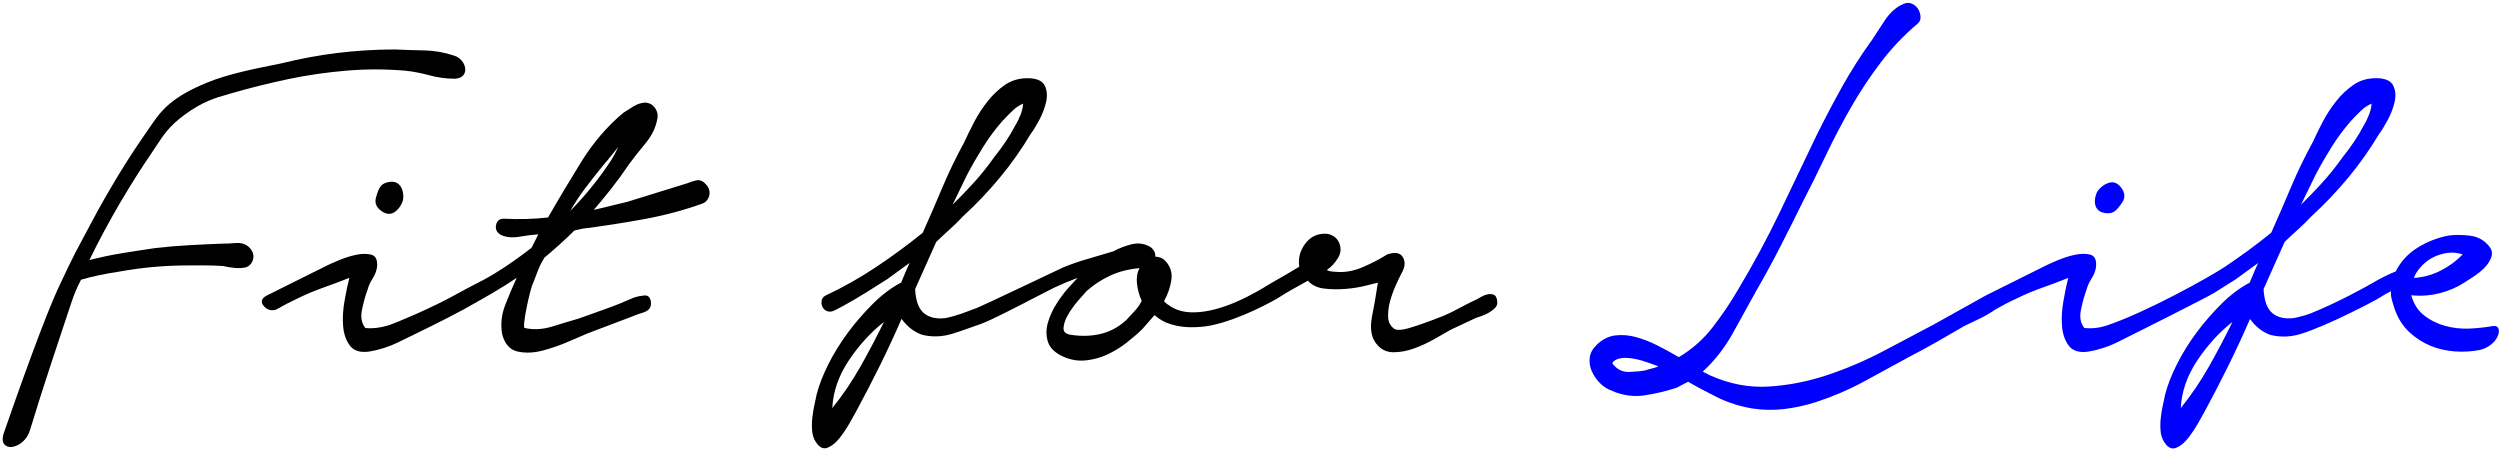 <svg width="421" height="76" viewBox="0 0 421 76" fill="none" xmlns="http://www.w3.org/2000/svg">
<g clip-path="url(#clip0_2_8)">
<path d="M20.503 33.692C22.1 30.969 23.781 28.323 25.498 25.816C25.806 25.369 26.079 24.943 26.346 24.538C27.558 22.687 28.51 21.228 31.054 19.35C34.157 17.052 36.518 16.403 38.081 15.977C38.466 15.872 38.802 15.774 39.075 15.677C42.207 14.776 45.402 13.98 48.569 13.316C51.721 12.653 55.014 12.178 58.342 11.899C61.537 11.62 64.844 11.62 68.221 11.899C69.552 12.039 70.932 12.304 72.319 12.681C73.72 13.065 75.185 13.261 76.684 13.261C76.684 13.261 76.684 13.261 76.691 13.261C77.356 13.191 77.819 12.974 78.071 12.618C78.316 12.269 78.4 11.864 78.323 11.403C78.246 10.956 78.043 10.544 77.721 10.174C77.399 9.804 76.999 9.546 76.544 9.392C74.876 8.827 73.188 8.526 71.528 8.491C69.881 8.457 68.193 8.408 66.504 8.331C63.288 8.331 60.052 8.526 56.892 8.91C53.739 9.294 50.572 9.881 47.483 10.649C47.062 10.74 46.495 10.859 45.822 10.991C43.006 11.55 38.298 12.493 34.83 13.924C29.106 16.284 27.256 18.477 25.722 20.711L25.021 21.724C23.76 23.553 22.569 25.278 21.175 27.491C19.536 30.096 17.966 32.77 16.488 35.438C15.633 37.051 14.772 38.657 13.924 40.221C13.069 41.792 12.242 43.398 11.465 45.011L10.028 48.063C7.66 52.972 3.135 65.736 0.647 72.907C0.269 73.997 0.5 74.576 0.766 74.87C1.005 75.135 1.362 75.275 1.782 75.275C1.937 75.275 2.105 75.254 2.273 75.219C3.31 74.988 4.571 74.046 5.047 72.447C6.932 66.162 10.134 56.596 11.5 52.511C11.78 51.666 11.976 51.086 12.053 50.856C12.467 49.592 13.006 48.321 13.651 47.099C15.535 46.554 17.665 46.101 19.998 45.752C21.918 45.402 23.865 45.137 25.771 44.962C27.684 44.788 29.673 44.697 31.691 44.697H34.641C35.593 44.697 36.581 44.732 37.562 44.795C38.137 44.934 38.795 45.046 39.503 45.116C40.224 45.186 40.883 45.151 41.458 45.004C42.046 44.774 42.438 44.334 42.614 43.691C42.789 43.049 42.628 42.421 42.123 41.82C41.549 41.157 40.764 40.856 39.769 40.926C38.844 40.996 38.053 41.031 37.415 41.031C35.467 41.101 33.562 41.192 31.74 41.297C29.863 41.401 27.992 41.562 26.177 41.771C24.237 42.051 22.296 42.351 20.397 42.665C18.611 42.958 16.817 43.342 15.052 43.796C15.857 42.134 16.712 40.465 17.588 38.839C18.534 37.086 19.508 35.354 20.488 33.692H20.503Z" fill="black"/>
<path d="M64.837 30.836C63.94 31.157 63.639 32.177 63.372 33.071L63.302 33.301C63.071 34.209 63.4 34.97 64.269 35.564C64.704 35.864 65.124 36.011 65.523 36.011C65.923 36.011 66.308 35.857 66.658 35.557C67.205 35.117 67.604 34.53 67.835 33.804C67.982 33.343 68.01 31.849 67.205 31.074C66.651 30.543 65.853 30.466 64.83 30.829L64.837 30.836Z" fill="black"/>
<path d="M118.923 31.102C118.419 30.501 117.872 30.25 117.298 30.368C116.766 30.48 116.254 30.641 115.792 30.843L105.626 33.992L99.986 35.354C100.981 34.195 101.955 33.008 102.901 31.814C103.944 30.487 104.953 29.105 105.892 27.708C106.649 26.661 107.581 25.48 108.653 24.196C109.752 22.883 110.432 21.5 110.677 20.09C110.845 19.419 110.719 18.777 110.299 18.177C109.872 17.576 109.276 17.276 108.512 17.276C107.861 17.346 107.237 17.569 106.656 17.925C106.088 18.274 105.535 18.63 104.981 18.986C102.284 21.228 99.888 24.021 97.87 27.275C95.874 30.501 93.996 33.643 92.293 36.625C91.088 36.758 89.848 36.841 88.608 36.876C87.354 36.911 86.086 36.897 84.818 36.828C84.117 36.828 83.669 37.198 83.536 37.896C83.396 38.594 83.655 39.146 84.314 39.53C85.147 39.963 86.219 40.075 87.487 39.858C88.615 39.669 89.68 39.53 90.654 39.46L89.519 41.715C87.494 43.307 85.378 44.788 83.228 46.101C82.058 46.813 81.196 47.26 80.103 47.818C79.136 48.314 78.043 48.873 76.418 49.781C72.922 51.729 66.749 54.382 65.32 54.815C63.961 55.22 62.679 55.36 61.523 55.234C60.885 54.438 60.696 53.398 60.962 52.148C61.236 50.835 61.551 49.711 61.901 48.789C62.055 48.175 62.336 47.553 62.728 46.938C63.141 46.296 63.401 45.64 63.492 44.983C63.618 43.782 63.281 43.07 62.483 42.875C61.74 42.693 60.871 42.714 59.891 42.923C58.924 43.133 57.929 43.454 56.934 43.88C55.932 44.306 55.316 44.585 55.042 44.725L44.912 49.773C44.435 50.025 44.162 50.311 44.099 50.632C44.043 50.919 44.148 51.219 44.414 51.526C44.961 52.169 45.647 52.378 46.46 52.155C46.474 52.155 46.481 52.148 46.495 52.141C47.693 51.449 48.912 50.814 50.124 50.255C51.539 49.557 53.011 48.943 54.489 48.419C55.897 47.923 57.354 47.378 58.826 46.792C58.531 47.993 58.258 49.299 58.02 50.667C57.754 52.183 57.67 53.607 57.782 54.913C57.887 56.233 58.272 57.336 58.917 58.195C59.582 59.082 60.682 59.417 62.196 59.2C63.863 58.921 65.481 58.404 67.016 57.664C69.545 56.442 75.675 53.453 78.022 52.134L79.059 51.554C81.364 50.262 84.475 48.531 87.011 46.778C86.275 48.412 85.617 49.955 85.07 51.38C84.454 52.979 84.278 54.613 84.559 56.254C84.979 57.915 85.862 58.914 87.165 59.2C87.697 59.319 88.258 59.382 88.832 59.382C89.631 59.382 90.465 59.27 91.334 59.047C92.805 58.663 94.29 58.153 95.761 57.517C97.058 56.959 98.094 56.512 98.879 56.17L106.432 53.307C106.894 53.104 107.525 52.874 108.309 52.63C109.164 52.364 109.605 51.875 109.626 51.17C109.626 50.59 109.493 50.2 109.241 49.969C109.045 49.794 108.786 49.725 108.463 49.76C107.798 49.829 107.244 49.941 106.81 50.088C105.255 50.786 103.678 51.422 102.13 51.973L97.429 53.656C96.147 54.019 94.675 54.466 93.05 54.969C91.404 55.485 89.82 55.569 88.321 55.227C88.321 55.227 88.181 55.136 88.279 54.291C88.356 53.558 88.489 52.748 88.664 51.889C88.839 51.017 89.036 50.151 89.246 49.32C89.505 48.293 89.652 47.916 89.743 47.755C90.044 46.946 90.332 46.212 90.612 45.5C90.892 44.781 91.257 44.076 91.677 43.391C92.588 42.63 93.477 41.855 94.318 41.094C95.18 40.312 95.993 39.544 96.742 38.811L98.136 38.503C101.457 38.084 104.89 37.554 108.344 36.925C111.798 36.297 115.14 35.41 118.279 34.286C118.867 34.055 119.253 33.615 119.428 32.973C119.603 32.331 119.442 31.702 118.944 31.102H118.923ZM96.049 35.494C96.77 34.23 97.569 33.008 98.424 31.863C99.482 30.452 100.61 29.021 101.759 27.617C102.144 27.198 102.613 26.626 103.16 25.927C103.461 25.543 103.776 25.152 104.113 24.761C104.015 24.957 103.916 25.152 103.818 25.355C103.552 25.899 103.265 26.43 102.957 26.919C100.974 29.97 98.648 32.854 96.049 35.501V35.494Z" fill="black"/>
<path d="M252.15 50.842C252.094 50.151 251.87 49.732 251.485 49.606C251.134 49.494 250.749 49.494 250.343 49.606C249.957 49.711 249.551 49.899 249.138 50.151C248.745 50.388 248.451 50.549 248.241 50.618C247.379 51.03 246.51 51.47 245.656 51.938C244.822 52.392 243.988 52.797 243.189 53.139C240.765 54.11 238.79 54.815 237.311 55.241C235.553 55.744 234.908 55.541 234.656 55.269C234.089 54.808 233.787 54.173 233.759 53.384C233.731 52.56 233.829 51.694 234.068 50.8C234.313 49.892 234.628 48.998 235.006 48.14C235.385 47.274 235.735 46.554 236.036 45.996C236.618 44.969 236.688 44.069 236.254 43.322C235.805 42.553 234.915 42.393 233.584 42.854C232.4 43.615 231.013 44.334 229.458 44.997C227.923 45.654 226.41 45.912 224.946 45.772C224.371 45.772 223.86 45.675 223.418 45.486C224.196 44.941 224.827 44.264 225.289 43.482C225.814 42.672 225.892 41.813 225.527 40.926C225.156 40.04 224.441 39.509 223.376 39.362C221.856 39.285 220.623 39.879 219.747 41.108C218.893 42.302 218.577 43.58 218.801 44.907C217.239 45.856 215.768 46.722 214.416 47.476C214.255 47.567 214.016 47.714 213.708 47.895C211.599 49.18 205.987 52.602 200.943 52.602C199.486 52.602 198.316 52.308 197.258 51.68C196.725 51.366 196.312 51.051 196.018 50.737C196.669 49.564 197.09 48.342 197.265 47.099C197.447 45.793 197.027 44.648 195.99 43.691C195.506 43.363 195.023 43.217 194.561 43.231C194.589 42.56 194.301 42.009 193.706 41.583C192.718 41.003 191.639 40.856 190.504 41.15C189.397 41.436 188.388 41.827 187.533 42.309C186.167 42.728 184.731 43.154 183.267 43.573C181.796 43.992 180.359 44.488 178.993 45.053C178.86 45.116 165.542 51.449 164.694 51.778L164.301 51.931C163.559 52.218 162.788 52.511 162.038 52.776C161.156 53.09 160.231 53.349 159.292 53.558C157.744 53.761 156.497 53.488 155.6 52.748C154.703 52.015 154.199 50.646 154.108 48.684L157.653 40.752C158.36 40.068 159.103 39.362 159.881 38.671C160.658 37.98 161.415 37.233 162.13 36.464C164.35 34.432 166.445 32.24 168.358 29.928C170.271 27.624 172.029 25.138 173.563 22.562C173.949 22.066 174.425 21.298 174.972 20.278C175.525 19.259 175.924 18.218 176.163 17.192C176.401 16.145 176.324 15.209 175.931 14.413C175.525 13.589 174.544 13.17 173.017 13.17C171.588 13.17 170.313 13.554 169.227 14.301C168.155 15.041 167.174 15.97 166.305 17.066C165.443 18.156 164.68 19.336 164.042 20.558C163.398 21.794 162.837 22.946 162.368 23.972C161.023 26.423 159.79 28.972 158.704 31.555C157.625 34.125 156.511 36.695 155.39 39.195C152.91 41.206 150.275 43.14 147.571 44.948C144.86 46.757 141.987 48.384 139.017 49.773C138.561 50.011 138.33 50.409 138.337 50.961C138.337 51.498 138.554 51.931 138.975 52.245C139.465 52.553 140.012 52.56 140.6 52.245L142.015 51.505C143.29 50.807 144.565 50.06 145.799 49.292C147.123 48.468 148.321 47.707 149.47 46.973L153.176 44.271C152.966 44.718 152.77 45.179 152.573 45.633L151.754 47.581C150.142 48.426 148.559 49.606 147.046 51.107C145.518 52.615 144.082 54.263 142.786 56.016C141.49 57.769 140.369 59.577 139.465 61.4C138.561 63.222 137.91 64.891 137.531 66.379C137.433 66.867 137.3 67.461 137.153 68.159C136.999 68.85 136.88 69.584 136.796 70.331C136.712 71.071 136.705 71.811 136.761 72.516C136.817 73.236 137.02 73.864 137.349 74.374C137.812 75.121 138.323 75.491 138.87 75.491C139.045 75.491 139.22 75.456 139.402 75.379C140.103 75.093 140.775 74.541 141.392 73.759C142.001 72.984 142.576 72.125 143.094 71.218C143.627 70.282 143.977 69.667 144.152 69.325C145.553 66.742 146.919 64.102 148.209 61.491C149.456 58.963 150.675 56.344 151.824 53.691C152.763 54.997 153.911 55.89 155.25 56.365C156.917 56.791 158.641 56.735 160.378 56.205C161.422 55.883 162.06 55.653 162.942 55.339C163.51 55.136 164.168 54.899 165.1 54.578C166.789 53.998 171.546 51.526 174.691 49.892C176.002 49.215 177.038 48.677 177.473 48.468C178.769 47.86 180.107 47.295 181.466 46.792L180.044 48.335C179.392 49.04 178.713 49.934 178.026 50.981C177.333 52.036 176.814 53.146 176.478 54.284C176.142 55.43 176.142 56.54 176.478 57.58C176.814 58.635 177.746 59.501 179.238 60.143C180.422 60.639 181.662 60.82 182.938 60.681C184.206 60.541 185.418 60.199 186.539 59.668C187.66 59.137 188.739 58.481 189.726 57.706C190.721 56.931 191.625 56.149 192.403 55.374L194.42 53.069C195.24 53.796 196.186 54.319 197.237 54.627C198.323 54.948 199.451 55.108 200.586 55.108C201.875 55.108 202.996 55.004 204.019 54.787C208.867 53.768 214.458 50.667 215.284 50.144C216.055 49.648 216.812 49.194 217.54 48.782C218.255 48.377 219.159 47.867 220.252 47.267C220.896 48.007 221.807 48.454 222.963 48.593C224.133 48.733 225.366 48.754 226.634 48.649C227.895 48.545 229.072 48.349 230.144 48.07C231.034 47.839 231.658 47.679 232.036 47.595L231.51 50.842C231.412 51.414 231.3 52.001 231.181 52.574C231.055 53.16 230.957 53.768 230.901 54.375C230.845 54.99 230.873 55.604 230.992 56.205C231.118 56.826 231.384 57.392 231.784 57.895C232.519 58.837 233.479 59.319 234.649 59.319C235.784 59.319 236.954 59.102 238.131 58.677C239.294 58.258 240.45 57.72 241.557 57.092L244.317 55.52L248.563 53.53C248.766 53.46 249.075 53.356 249.488 53.216C249.901 53.076 250.308 52.895 250.679 52.678C251.064 52.462 251.408 52.203 251.702 51.924C252.031 51.617 252.178 51.254 252.143 50.856L252.15 50.842ZM161.436 32.365C161.884 31.423 162.354 30.459 162.83 29.482C163.678 27.876 164.596 26.284 165.549 24.761C166.501 23.232 167.601 21.752 168.813 20.369C169.332 19.811 169.899 19.231 170.509 18.644C171.048 18.121 171.651 17.723 172.295 17.45C172.253 18.058 172.106 18.686 171.861 19.322C171.574 20.048 171.272 20.662 170.964 21.144C170.06 22.883 168.862 24.677 167.405 26.486C166.284 28.085 165.065 29.6 163.776 30.99C162.683 32.177 161.555 33.343 160.42 34.467C160.763 33.755 161.107 33.057 161.436 32.365ZM144.902 61.721C143.487 64.228 141.889 66.581 140.159 68.718C140.285 65.967 141.224 63.264 142.954 60.674C144.657 58.125 146.639 55.953 148.86 54.215C147.62 56.742 146.289 59.263 144.902 61.728V61.721ZM191.205 52.231L189.754 53.803C188.542 54.969 187.127 55.772 185.537 56.184C183.946 56.596 182.216 56.666 180.394 56.393C179.484 56.267 179.063 55.89 179.098 55.241C179.14 54.529 179.406 53.754 179.89 52.944C180.373 52.12 180.955 51.31 181.627 50.549C182.3 49.781 182.769 49.257 183.015 48.984C184.178 47.951 185.53 47.071 187.029 46.38C188.458 45.724 190.098 45.312 191.905 45.158C191.499 45.905 191.352 46.764 191.464 47.735C191.583 48.775 191.849 49.76 192.263 50.66C191.975 51.254 191.611 51.785 191.191 52.245L191.205 52.231Z" fill="black"/>
<path d="M420.779 55.471C420.667 55.011 420.281 54.808 419.756 54.913C418.579 55.122 417.269 55.262 415.86 55.332C414.452 55.402 413.051 55.241 411.713 54.864C410.375 54.487 409.17 53.879 408.14 53.048C407.159 52.266 406.458 51.156 406.059 49.739H406.269C407.838 49.885 409.387 49.753 410.879 49.368C412.364 48.984 413.738 48.391 414.943 47.616C415.279 47.406 415.797 47.071 416.498 46.617C417.206 46.157 417.843 45.64 418.404 45.074C418.971 44.495 419.356 43.873 419.56 43.224C419.77 42.539 419.588 41.89 419.02 41.297C418.221 40.361 417.135 39.809 415.79 39.669C414.473 39.53 413.31 39.53 412.322 39.669C410.445 40.026 408.672 40.724 407.061 41.743C405.456 42.763 404.244 44.09 403.453 45.696C402.107 46.254 400.776 46.918 399.487 47.679C398.436 48.3 393.602 50.982 389.118 52.769C388.243 53.118 387.276 53.349 386.372 53.551C384.824 53.754 383.584 53.481 382.68 52.741C381.783 52.008 381.279 50.639 381.187 48.677L384.733 40.745C385.426 40.068 386.176 39.369 386.96 38.664C387.738 37.973 388.502 37.225 389.209 36.457C391.43 34.425 393.525 32.226 395.438 29.922C397.35 27.617 399.102 25.138 400.643 22.555C401.029 22.059 401.505 21.291 402.058 20.271C402.612 19.252 403.011 18.211 403.249 17.185C403.488 16.138 403.418 15.202 403.018 14.406C402.612 13.582 401.631 13.163 400.104 13.163C398.675 13.163 397.399 13.547 396.314 14.294C395.242 15.034 394.261 15.963 393.392 17.059C392.53 18.149 391.767 19.322 391.129 20.551C390.491 21.78 389.924 22.932 389.455 23.965C388.109 26.416 386.876 28.965 385.79 31.549C384.726 34.076 383.612 36.646 382.477 39.188C379.996 41.199 377.362 43.133 374.658 44.941C372.164 46.603 361.458 52.581 354.789 54.808C353.535 55.227 352.26 55.367 350.998 55.227C350.361 54.431 350.172 53.391 350.438 52.141C350.711 50.828 351.026 49.704 351.377 48.782C351.531 48.167 351.811 47.546 352.203 46.931C352.617 46.289 352.876 45.633 352.967 44.976C353.093 43.775 352.757 43.063 351.958 42.868C351.216 42.686 350.347 42.707 349.366 42.916C348.392 43.126 347.404 43.447 346.409 43.873C345.408 44.299 344.791 44.578 344.518 44.718L334.38 49.773L325.714 54.606C323.149 55.974 320.361 57.455 317.173 59.123C314.126 60.722 310.952 62.084 307.722 63.16C304.499 64.235 301.178 64.891 297.858 65.094C294.544 65.296 291.223 64.668 287.986 63.215L286.746 62.58C288.715 60.778 290.403 58.628 291.776 56.17C293.192 53.642 294.523 51.233 295.728 49.019C297.143 46.575 298.502 44.076 299.77 41.604C301.017 39.167 302.271 36.674 303.49 34.195C304.843 31.576 306.181 28.867 307.477 26.151C308.794 23.393 310.216 20.676 311.716 18.065C313.208 15.46 314.882 12.94 316.683 10.565C318.476 8.198 320.543 6.013 322.813 4.078C323.254 3.764 323.458 3.331 323.416 2.787C323.374 2.277 323.226 1.823 322.974 1.453C322.722 1.083 322.372 0.796 321.951 0.615C321.51 0.426 321.027 0.44 320.522 0.671C319.345 1.173 318.315 2.074 317.453 3.352C316.585 4.651 315.863 5.754 315.254 6.711C313.425 9.225 311.744 11.864 310.237 14.559C308.745 17.241 307.281 20.02 305.894 22.82C303.68 27.478 301.627 31.758 299.63 35.913C297.57 40.193 295.272 44.453 292.806 48.572C291.524 50.793 290.06 52.986 288.441 55.074C286.858 57.126 284.931 58.83 282.711 60.143C281.555 59.459 280.357 58.802 279.137 58.188C277.883 57.552 276.643 57.071 275.466 56.756C274.275 56.435 273.098 56.344 271.963 56.491C270.821 56.638 269.77 57.182 268.846 58.111C268.173 58.767 267.788 59.487 267.704 60.255C267.62 61.016 267.732 61.763 268.047 62.489C268.355 63.201 268.811 63.872 269.392 64.479C269.981 65.087 270.695 65.548 271.494 65.827C273.259 66.602 275.095 66.853 276.959 66.574C278.801 66.295 280.595 65.869 282.332 65.296L284.28 64.284C285.954 65.254 287.657 66.155 289.338 66.979C291.055 67.817 292.981 68.424 295.055 68.781C296.842 69.06 298.649 69.095 300.429 68.885C302.201 68.676 304.002 68.285 305.788 67.719C308.598 66.805 311.295 65.652 313.81 64.291C316.333 62.922 318.876 61.539 321.426 60.143C323.051 59.298 324.649 58.432 326.176 57.566C327.689 56.707 329.245 55.807 330.8 54.892L333.434 53.628C334.324 53.202 335.172 52.706 335.97 52.148C337.168 51.456 338.381 50.821 339.593 50.269C341.008 49.571 342.479 48.956 343.957 48.433C345.366 47.937 346.823 47.392 348.287 46.806C347.993 48 347.72 49.299 347.481 50.681C347.215 52.197 347.138 53.621 347.243 54.927C347.348 56.247 347.734 57.357 348.378 58.209C349.044 59.096 350.144 59.431 351.657 59.214C353.317 58.935 354.943 58.418 356.477 57.678C358.018 56.931 371.638 50.088 372.885 49.313C374.251 48.461 375.45 47.707 376.556 46.994L380.263 44.292C380.052 44.746 379.849 45.2 379.66 45.654L378.84 47.602C377.229 48.447 375.646 49.627 374.132 51.128C372.605 52.636 371.176 54.284 369.873 56.037C368.57 57.79 367.456 59.605 366.552 61.421C365.648 63.243 364.996 64.912 364.618 66.4C364.52 66.888 364.387 67.482 364.233 68.187C364.079 68.878 363.96 69.612 363.876 70.359C363.791 71.099 363.777 71.839 363.84 72.544C363.897 73.264 364.1 73.892 364.429 74.402C364.891 75.149 365.403 75.519 365.949 75.519C366.124 75.519 366.3 75.484 366.482 75.407C367.182 75.121 367.855 74.569 368.471 73.787C369.081 73.005 369.655 72.153 370.174 71.246C370.72 70.289 371.064 69.681 371.232 69.353C372.633 66.77 373.999 64.13 375.288 61.519C376.535 58.991 377.754 56.365 378.903 53.719C379.849 55.025 380.998 55.918 382.329 56.393C384.004 56.819 385.727 56.763 387.458 56.233C391.97 54.843 399.992 50.611 400.755 50.116C401.365 49.718 402.002 49.361 402.647 49.04C402.598 49.466 402.647 49.92 402.766 50.395C402.927 50.989 403.095 51.54 403.277 52.085C403.831 53.642 404.658 54.941 405.73 55.932C406.802 56.924 407.993 57.692 409.275 58.223C410.55 58.753 411.944 59.075 413.401 59.179C414.851 59.284 416.295 59.193 417.696 58.914C419.938 58.306 421.017 56.484 420.779 55.499V55.471ZM388.523 32.365C388.971 31.423 389.441 30.459 389.917 29.482C390.765 27.876 391.683 26.291 392.635 24.761C393.588 23.239 394.688 21.759 395.893 20.369C396.405 19.811 396.979 19.231 397.589 18.644C398.128 18.121 398.731 17.723 399.375 17.45C399.333 18.058 399.193 18.686 398.941 19.322C398.654 20.048 398.352 20.655 398.044 21.144C397.14 22.883 395.942 24.677 394.485 26.486C393.364 28.078 392.145 29.593 390.856 30.99C389.763 32.177 388.635 33.343 387.5 34.467C387.843 33.755 388.186 33.057 388.509 32.365H388.523ZM278.332 62.014C277.862 62.126 277.435 62.245 277.05 62.377C276.3 62.517 275.389 62.601 274.352 62.636C273.35 62.664 272.51 62.315 271.844 61.574C271.606 61.358 271.508 61.176 271.557 61.072C271.634 60.918 271.781 60.778 271.991 60.66C272.208 60.527 272.468 60.429 272.762 60.359C273.056 60.29 273.308 60.262 273.512 60.262C274.471 60.262 275.48 60.415 276.51 60.73C277.435 61.009 278.367 61.337 279.271 61.7C278.969 61.833 278.654 61.938 278.332 62.014ZM371.989 61.721C370.566 64.235 368.969 66.581 367.245 68.718C367.372 65.967 368.31 63.264 370.041 60.674C371.743 58.125 373.726 55.953 375.947 54.215C374.707 56.735 373.376 59.263 371.989 61.728V61.721ZM407.593 45.018C408.161 44.369 408.826 43.831 409.583 43.419C410.333 43.014 411.18 42.735 412.098 42.595C412.932 42.47 413.822 42.553 414.725 42.833C413.674 43.929 412.427 44.851 411.005 45.57C409.583 46.296 408.063 46.708 406.493 46.806C406.717 46.198 407.089 45.598 407.593 45.018Z" fill="#0000FF"/>
<path d="M355.055 35.906C355.09 35.906 355.132 35.906 355.167 35.906C356.12 35.885 356.729 35.012 357.269 34.251L357.409 34.055C357.913 33.273 357.85 32.442 357.213 31.604C356.575 30.753 355.812 30.501 354.943 30.85C354.284 31.088 353.717 31.528 353.268 32.142C352.981 32.533 352.477 33.944 352.995 34.928C353.338 35.578 354.032 35.913 355.055 35.913V35.906Z" fill="#0000FF"/>
</g>
<defs>
<clipPath id="clip0_2_8">
<rect width="420.362" height="75.414" fill="white" transform="translate(0.451 0.287)"/>
</clipPath>
</defs>
</svg>
